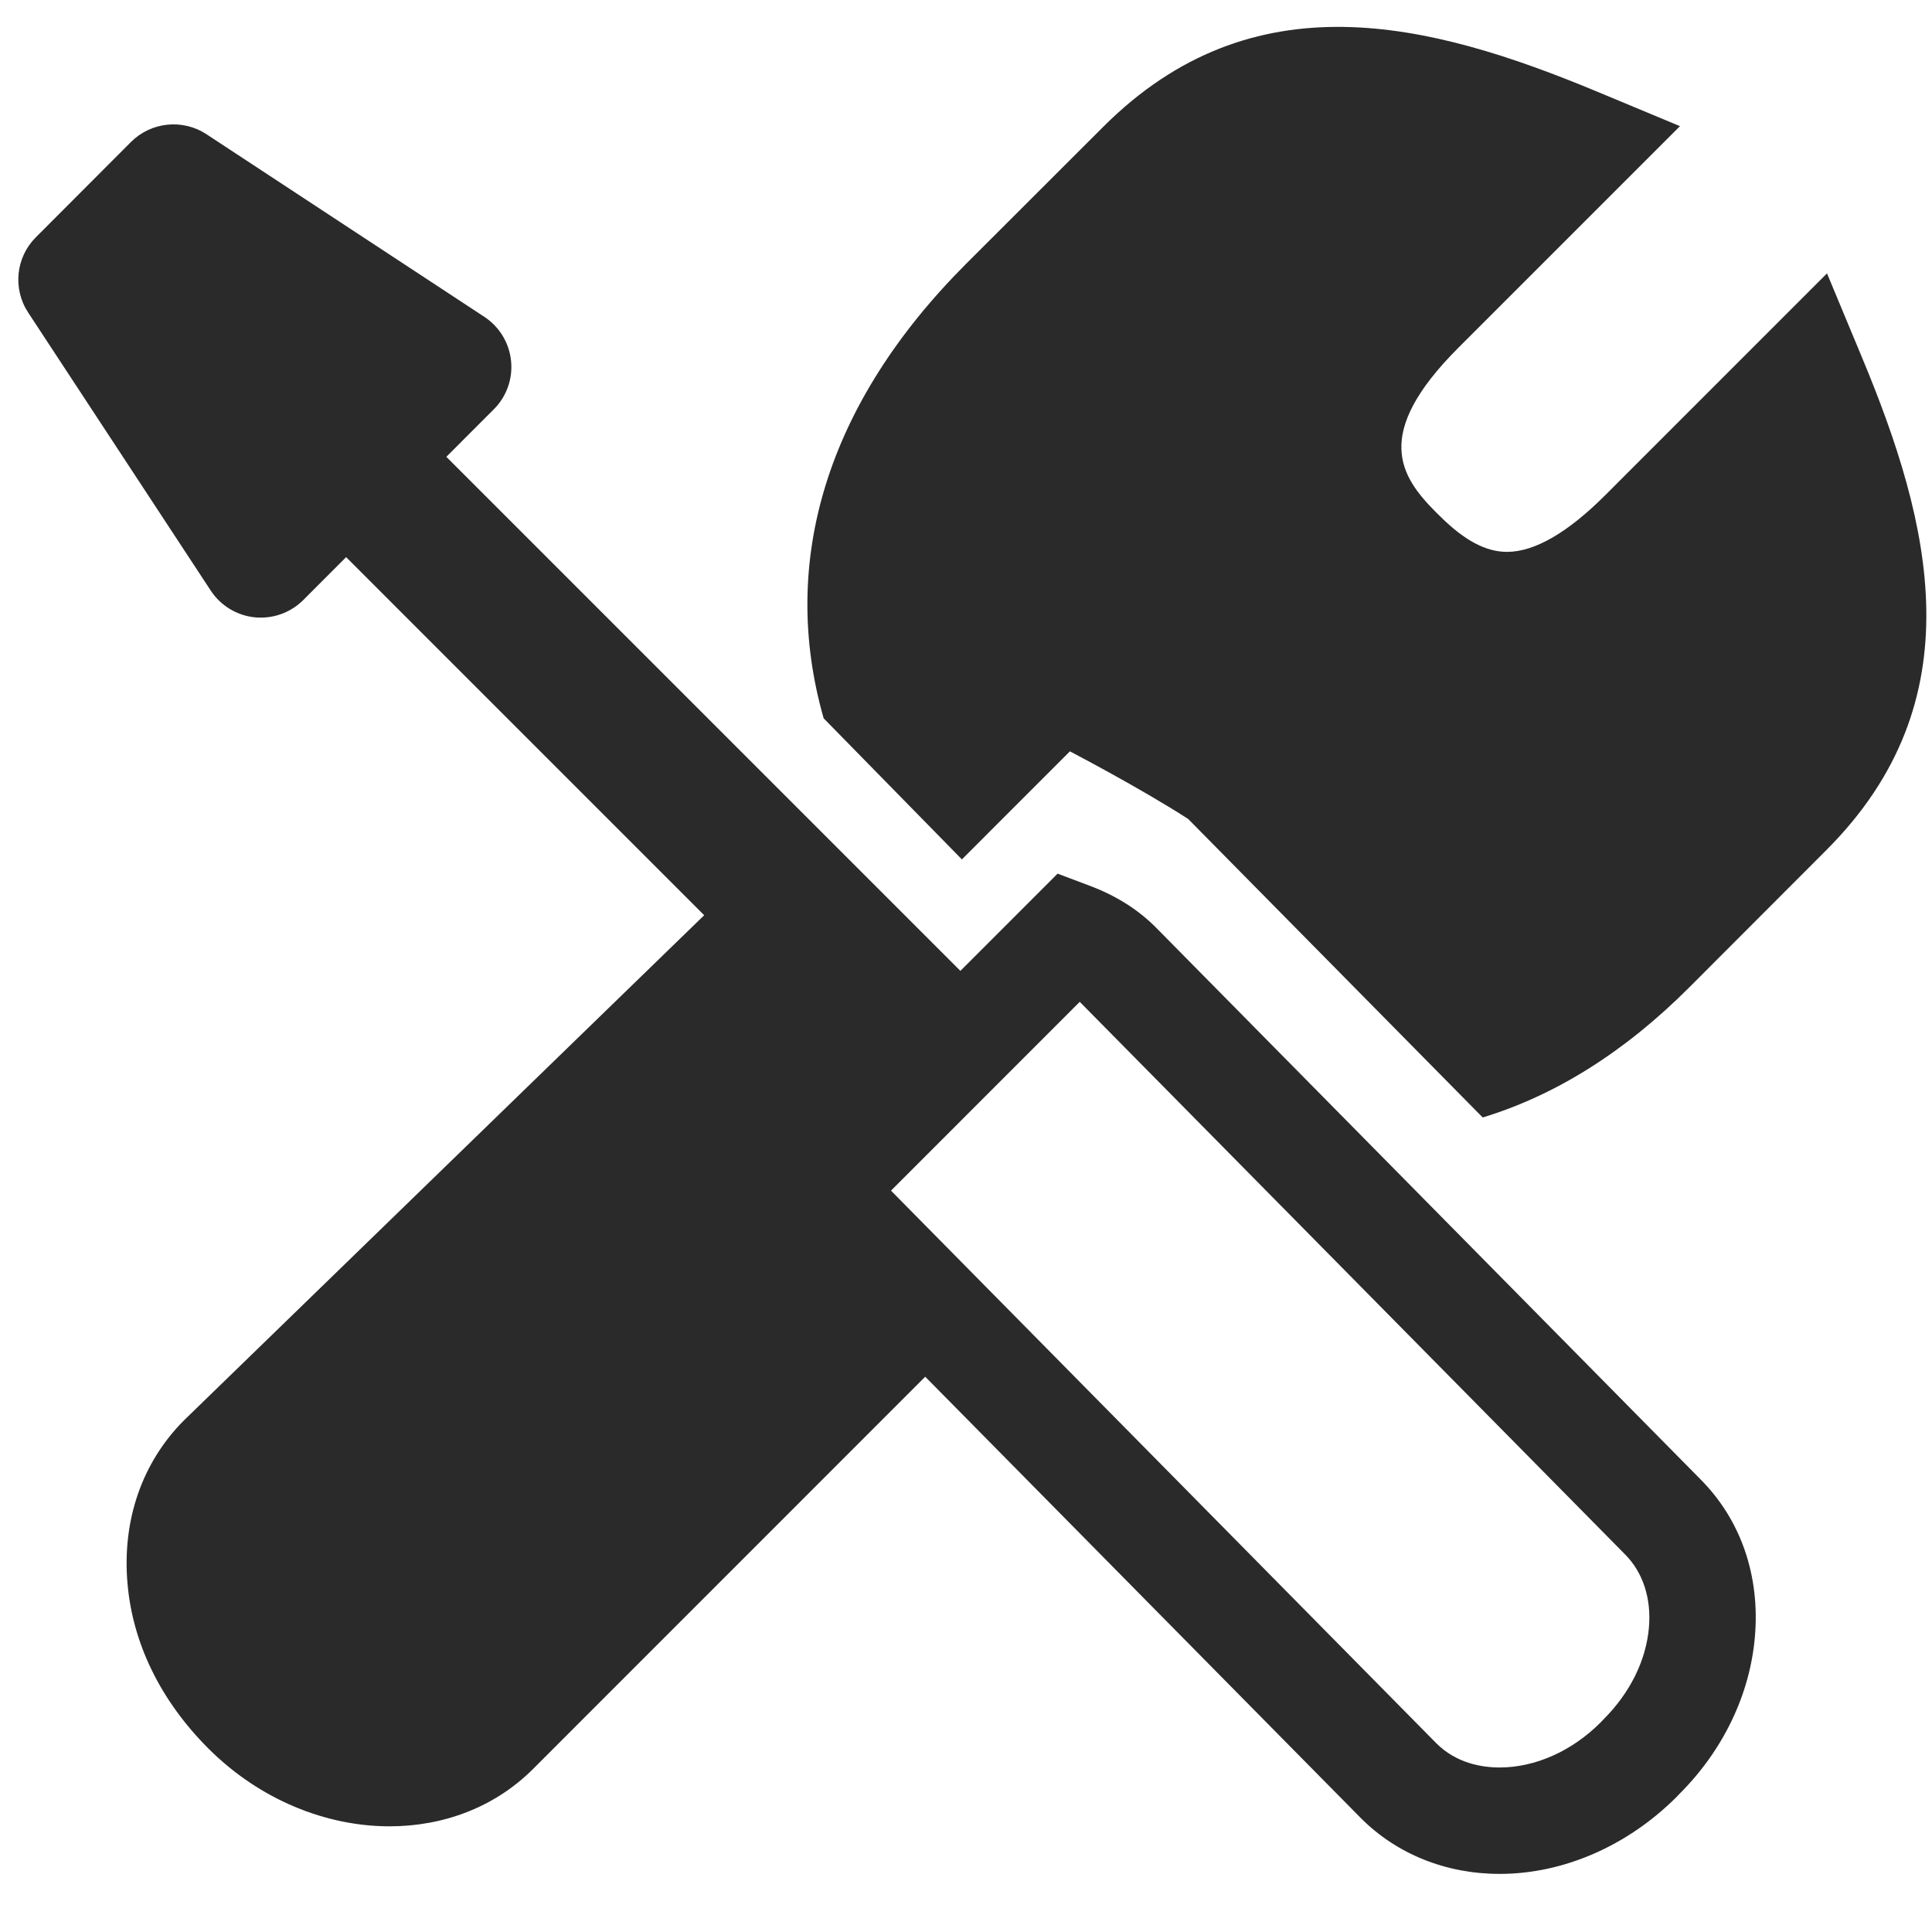 <?xml version="1.0" encoding="UTF-8"?> <svg xmlns="http://www.w3.org/2000/svg" width="40" height="40" viewBox="0 0 40 40" fill="none"> <path d="M17.073 24.469L17.373 24.172L17.364 24.164C16.977 23.773 19.555 21.151 19.555 21.151L15.986 17.583L3.808 29.408C2.941 30.277 2.525 31.477 2.64 32.787C2.746 34.014 3.314 35.2 4.316 36.203C5.384 37.268 6.757 37.812 8.066 37.812C9.175 37.812 10.237 37.421 11.032 36.629L19.936 27.723L17.69 25.451C17.409 25.166 17.209 24.83 17.073 24.469Z" fill="#2A2A2A"></path> <path d="M38.538 7.37L37.826 5.66L33.238 10.249C32.457 11.03 31.771 11.426 31.201 11.426C30.765 11.426 30.319 11.19 29.818 10.691L29.735 10.61C28.987 9.862 28.409 8.986 30.191 7.203L34.782 2.612L33.071 1.899C29.587 0.448 25.936 -0.472 22.836 2.631L19.998 5.466C17.117 8.35 16.125 11.625 17.053 14.872L19.915 17.793L22.151 15.556C22.151 15.556 23.579 16.299 24.599 16.955L30.698 23.136C32.191 22.682 33.627 21.791 34.975 20.442L37.807 17.606C40.911 14.506 39.993 10.854 38.538 7.37Z" fill="#2A2A2A"></path> <path d="M35.208 30.629L23.944 19.215C23.575 18.839 23.11 18.544 22.56 18.338L21.896 18.088L19.884 20.101L9.241 9.458L10.223 8.475C10.488 8.211 10.619 7.843 10.581 7.472C10.543 7.1 10.34 6.765 10.028 6.56L4.273 2.778C3.781 2.456 3.129 2.523 2.712 2.939L0.742 4.913C0.326 5.329 0.26 5.98 0.583 6.471L4.363 12.227C4.568 12.539 4.902 12.743 5.274 12.781C5.316 12.785 5.358 12.787 5.4 12.787C5.728 12.787 6.044 12.657 6.278 12.424L7.166 11.535L17.808 22.178L15.792 24.195L16.043 24.86C16.245 25.39 16.535 25.849 16.907 26.225L28.179 37.646C28.921 38.388 29.94 38.797 31.048 38.797H31.049C32.365 38.797 33.694 38.221 34.713 37.202L34.771 37.141C35.675 36.239 36.23 35.085 36.333 33.89C36.443 32.624 36.041 31.465 35.208 30.629ZM33.197 35.6L33.136 35.664C32.545 36.255 31.784 36.594 31.048 36.594C30.68 36.594 30.152 36.506 29.739 36.094L18.473 24.677C18.464 24.669 18.456 24.66 18.447 24.651L22.356 20.741C22.361 20.748 22.366 20.753 22.372 20.759L33.644 32.181C34.015 32.553 34.192 33.093 34.139 33.699C34.079 34.378 33.751 35.046 33.197 35.6Z" fill="#2A2A2A"></path> </svg> 